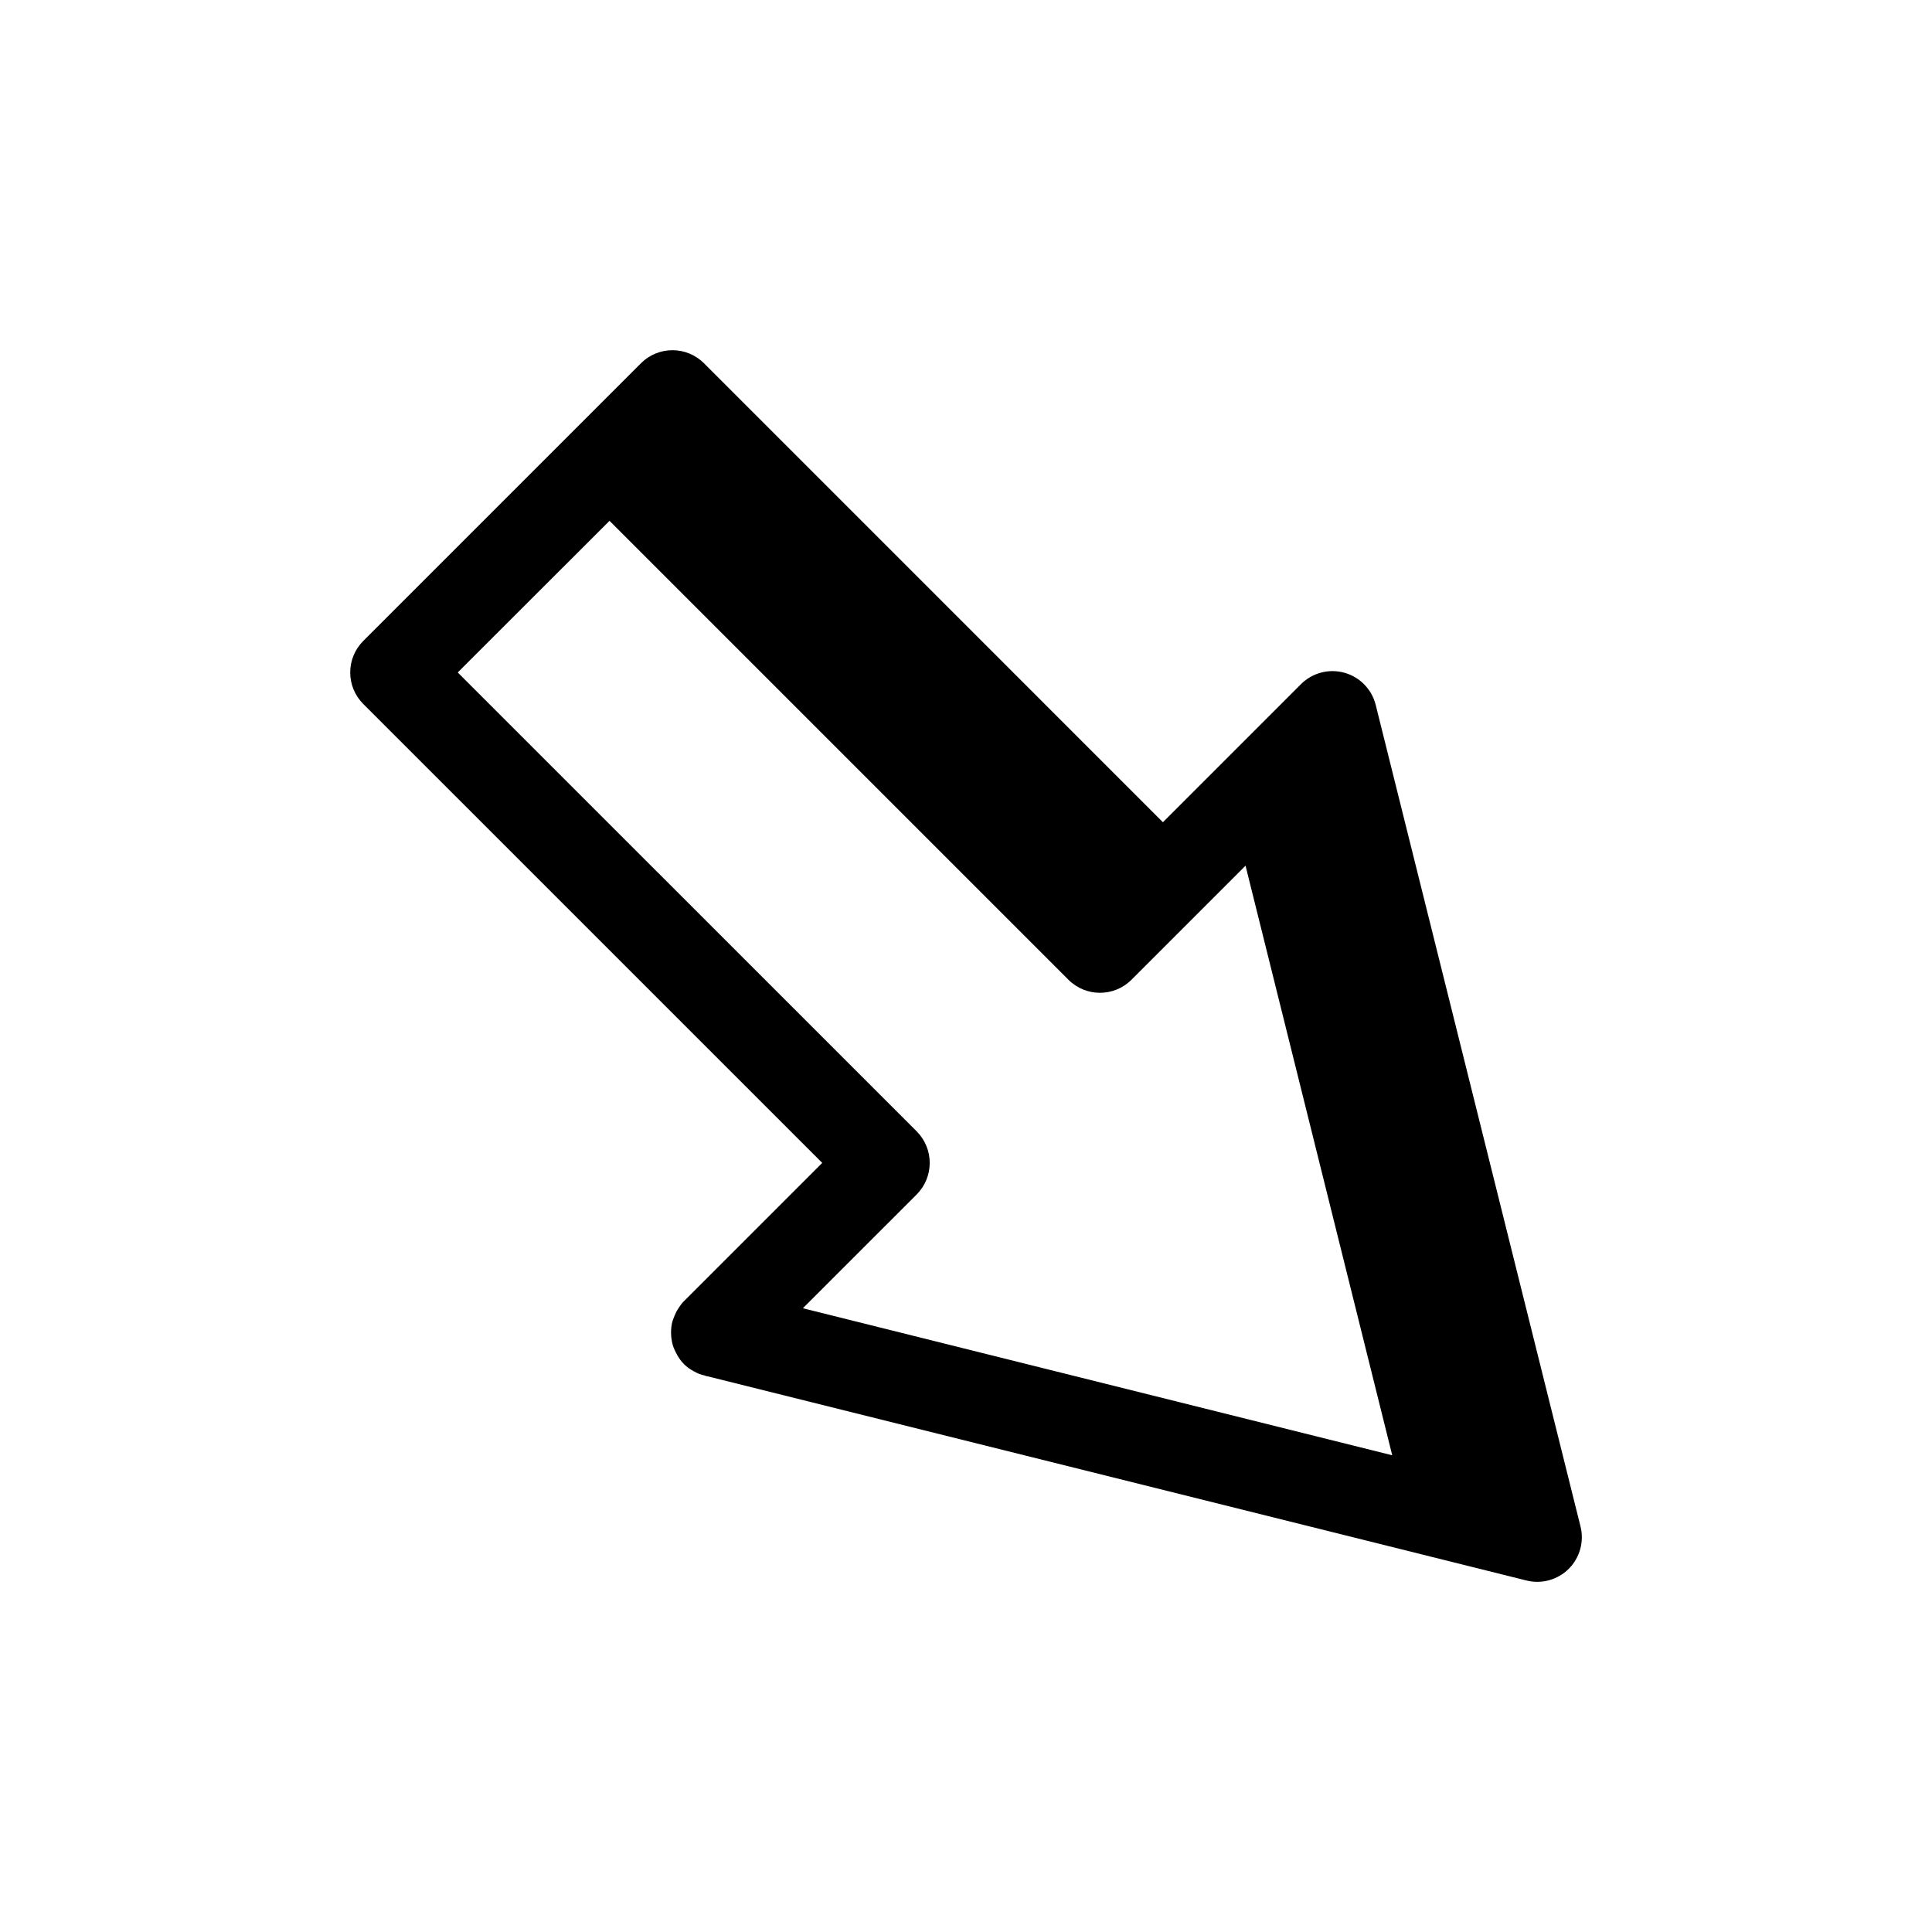 <?xml version="1.0" encoding="UTF-8"?>
<!-- Uploaded to: ICON Repo, www.iconrepo.com, Generator: ICON Repo Mixer Tools -->
<svg fill="#000000" width="800px" height="800px" version="1.1" viewBox="144 144 512 512" xmlns="http://www.w3.org/2000/svg">
 <path d="m562.84 548.48-54.27-217.7c-1.035-4.113-4.195-7.356-8.281-8.496-4.082-1.137-8.465 0-11.477 2.984l-36.629 36.629-121.62-121.63c-2.215-2.215-5.219-3.461-8.352-3.461-3.133 0-6.137 1.246-8.352 3.461l-73.59 73.59c-2.215 2.215-3.461 5.219-3.461 8.352 0 3.133 1.246 6.137 3.461 8.352l121.63 121.62-36.848 36.848c-0.551 0.617-1.035 1.285-1.449 2-0.184 0.242-0.336 0.504-0.449 0.785-0.297 0.617-0.559 1.246-0.789 1.891-0.109 0.219-0.109 0.441-0.219 0.668-0.43 1.891-0.41 3.852 0.055 5.731 0 0.062 0.02 0.121 0.055 0.168 0 0.109 0.055 0.164 0.055 0.285v-0.004c0.293 0.852 0.664 1.672 1.109 2.449 0.004 0.086 0.051 0.168 0.121 0.219 0.469 0.836 1.047 1.605 1.723 2.285 0.73 0.742 1.574 1.363 2.504 1.832 0.051 0.07 0.133 0.109 0.219 0.113 0.84 0.516 1.766 0.875 2.734 1.062l0.055 0.055h0.109c0.188 0.105 0.398 0.16 0.613 0.164l216.98 54.105c4.039 1.027 8.32-0.148 11.266-3.094 2.945-2.945 4.121-7.227 3.094-11.266zm-206.07-57.781 13.578-13.578 16.594-16.586c4.59-4.625 4.59-12.082 0-16.707l-121.63-121.62 40.219-40.188 121.62 121.62v0.004c4.613 4.609 12.086 4.609 16.699 0l30.23-30.23 38.875 156.25z"/>
</svg>